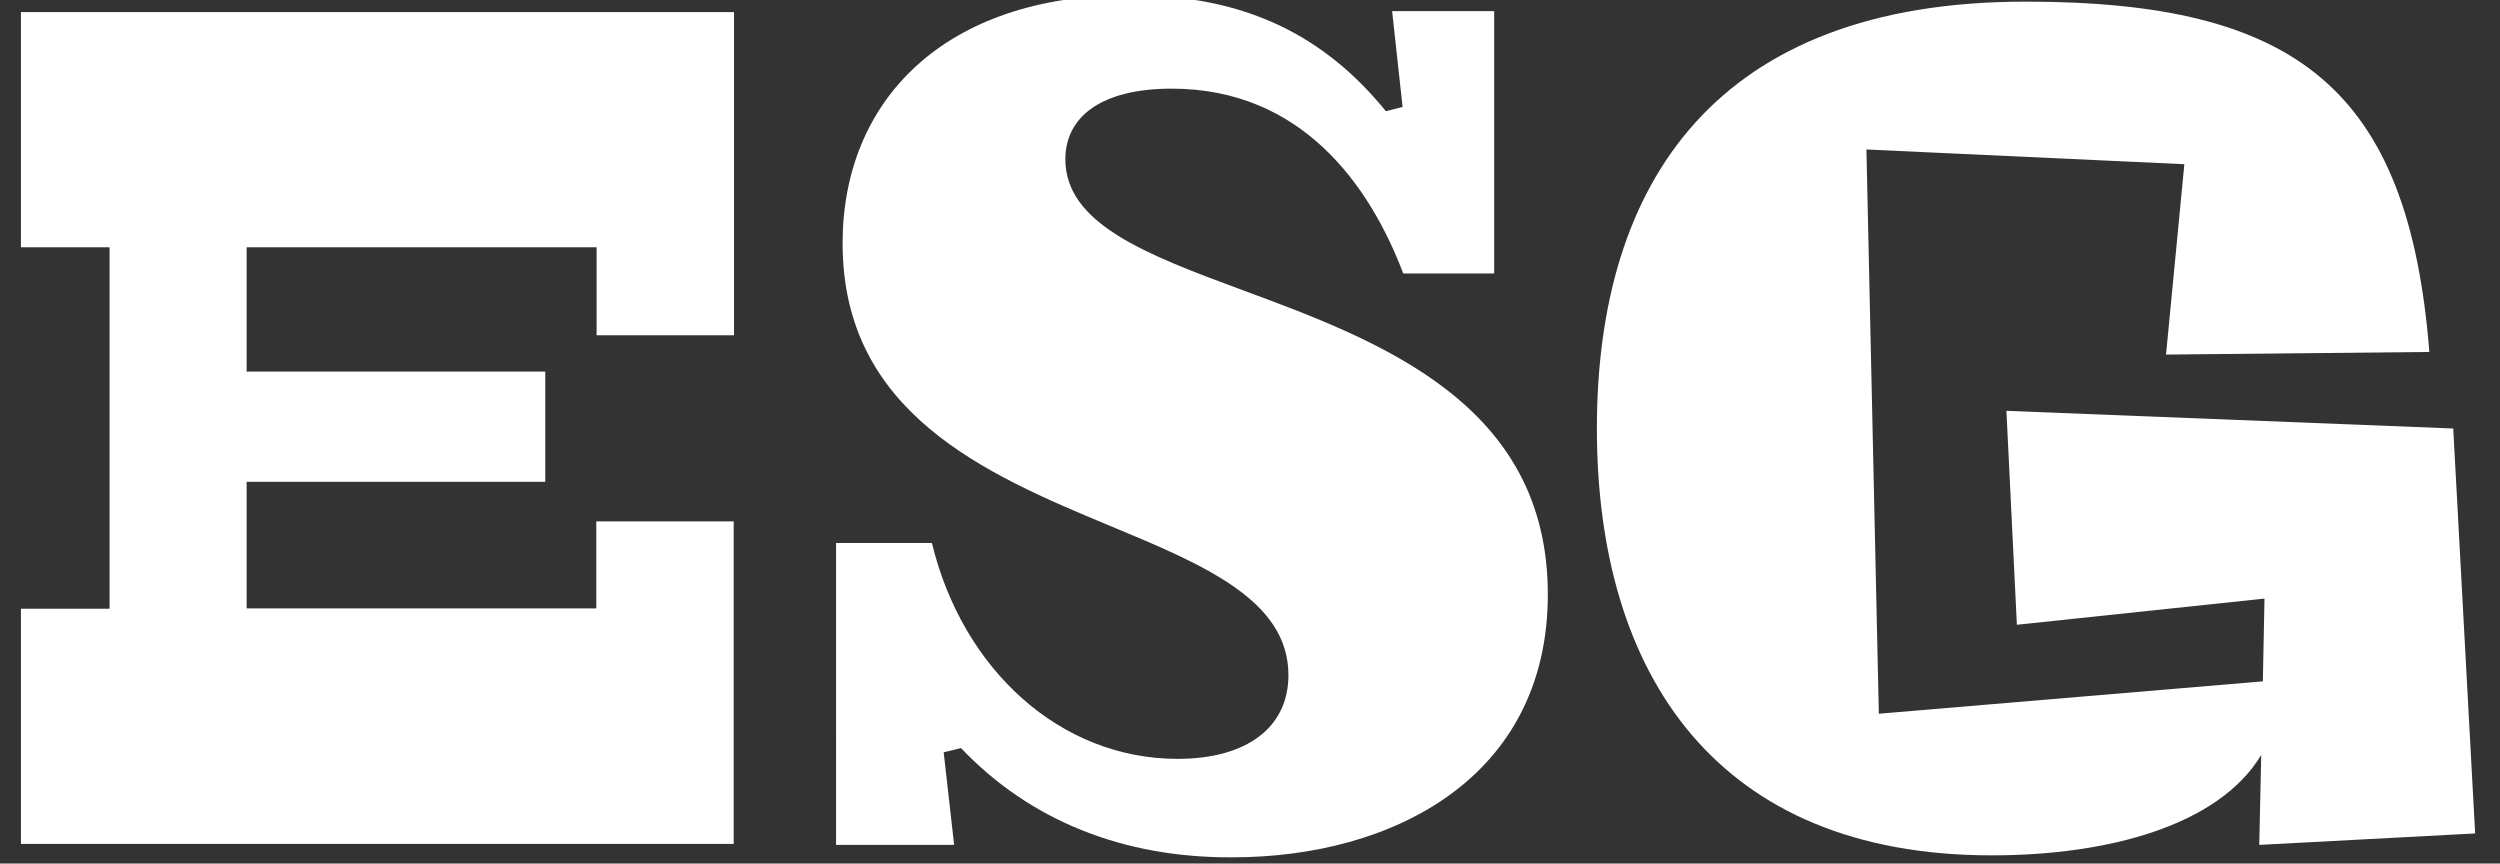 <?xml version="1.0" encoding="utf-8"?>
<!-- Generator: Adobe Illustrator 25.4.2, SVG Export Plug-In . SVG Version: 6.00 Build 0)  -->
<svg version="1.1" id="Layer_1" xmlns="http://www.w3.org/2000/svg" xmlns:xlink="http://www.w3.org/1999/xlink" x="0px" y="0px"
	 viewBox="0 0 764.3 264" style="enable-background:new 0 0 764.3 264;" xml:space="preserve">
<rect x="0" y="0" width="764.3" height="264" fill="#333333" stroke="none"/>
<style type="text/css">
	.st0{fill:#FFFFFF;}
</style>
<g>
	<path class="st0" d="M6.4,186.1h27.1V75.6H6.4V3.7h218v98.8h-42V75.6H75.4v38h91.3v33.7H75.4v38.7h106.9v-26.6h42V258H6.4V186.1z"
		/>
	<path class="st0" d="M293.8,228.7l-5.3,1.3l3.2,28.3h-36.1V166h29.3c9.4,38.8,39.3,66,75.1,66c21.3,0,33.9-9.7,33.9-25.6
		c0-22.9-25.8-33.7-54.7-45.7c-38-15.8-81.6-34.5-81.6-86.3c0-43.6,31-75.9,87.8-75.9c35.3,0,59.5,12.4,78.3,35.5l5.1-1.3l-3.2-29.3
		h31.2v80.2H429c-10.2-26.9-31-56.5-70.8-56.5c-21.5,0-32.5,8.6-32.5,21.6c0,19.7,24.7,29.1,53.9,39.9
		c42.2,15.6,93.6,34.7,93.6,93.1c0,56-47.4,80.4-96.4,80.4C343.3,262.3,314.8,250.8,293.8,228.7z"/>
	<path class="st0" d="M488.2,131c0-75.4,36.6-130.5,131-130.5c82.7,0,117.1,26.4,123.5,107.1l-80.5,0.8l5.6-58.2l-97.2-4.5
		l3.8,172.5l117.4-9.9l0.5-25.3l-75.7,8l-3.2-65.4L750,131l6.7,123.8l-66,3.5l0.6-27.5c-12.9,21.5-46.6,30.7-82.4,30.7
		C525,261.5,488.2,206.4,488.2,131z"/>
</g>
</svg>

